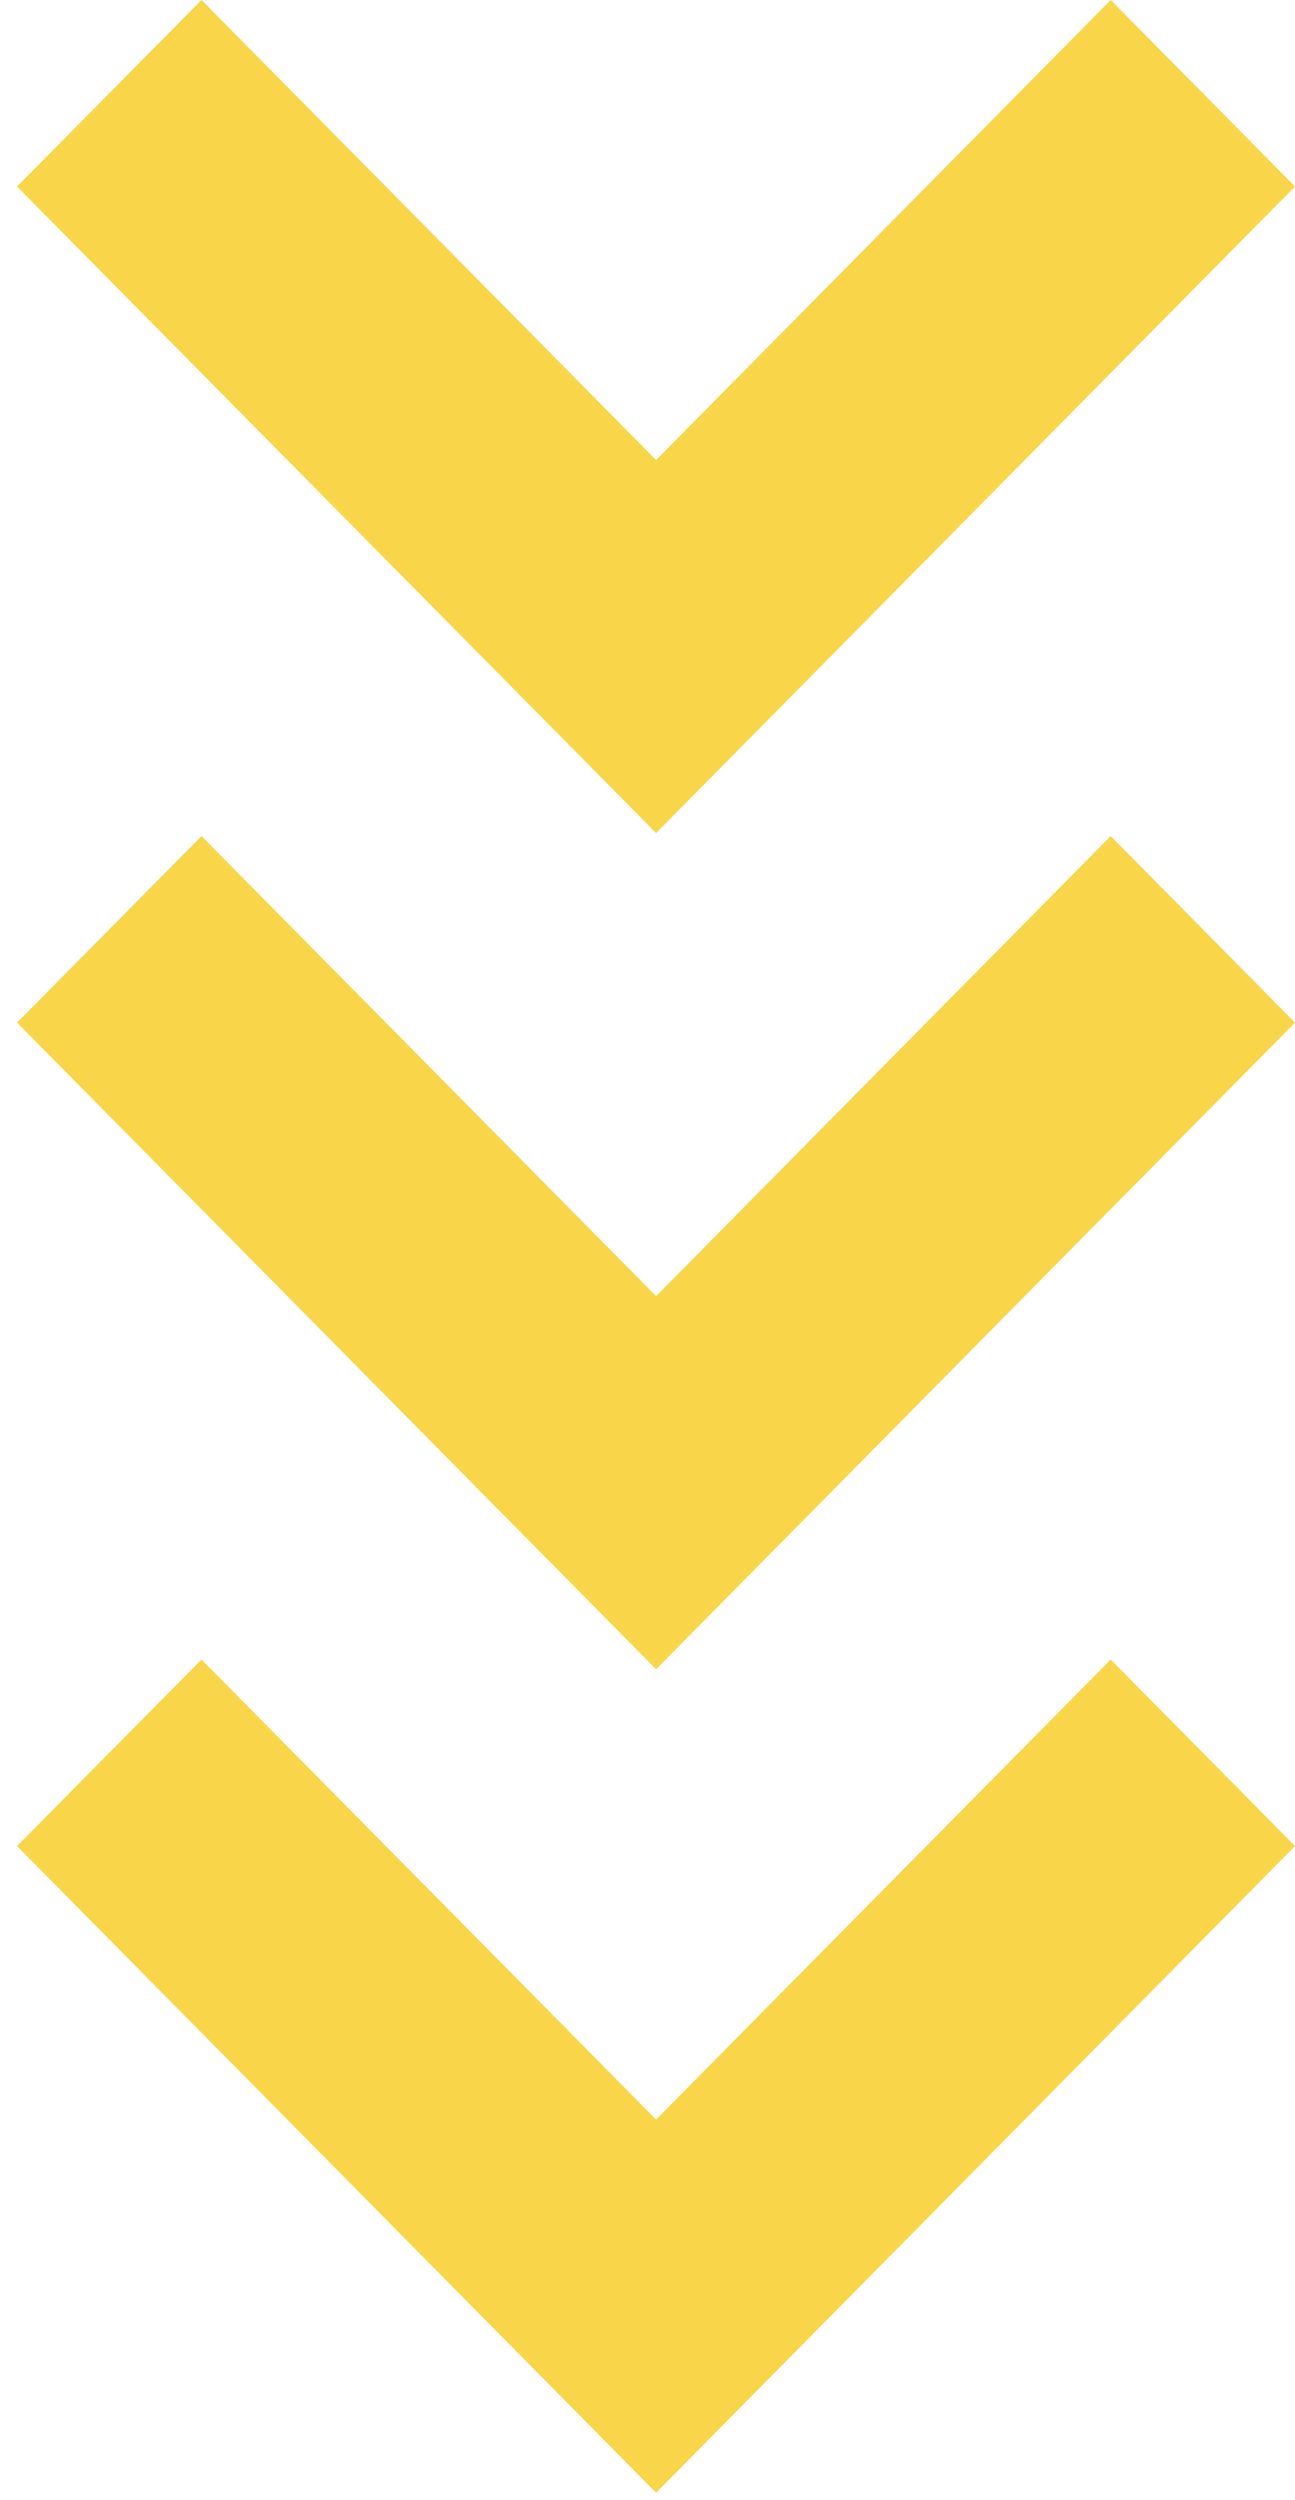 <svg width="57" height="110" viewBox="0 0 57 110" fill="none" xmlns="http://www.w3.org/2000/svg">
<path d="M28.638 20L28.878 20.243L29.119 20L48.888 9.65604e-05L57 8.207L28.878 36.657L0.75 8.207L8.869 -2.10389e-06L28.638 20Z" fill="#F9D549"/>
<path d="M28.638 56.791L28.878 57.034L29.119 56.791L48.888 36.791L57 44.998L28.878 73.454L0.75 44.998L8.869 36.791L28.638 56.791Z" fill="#F9D549"/>
<path d="M28.638 93.026L28.878 93.27L29.119 93.026L48.888 73.027L57 81.234L28.878 109.69L0.75 81.234L8.869 73.027L28.638 93.026Z" fill="#F9D549"/>
</svg>
